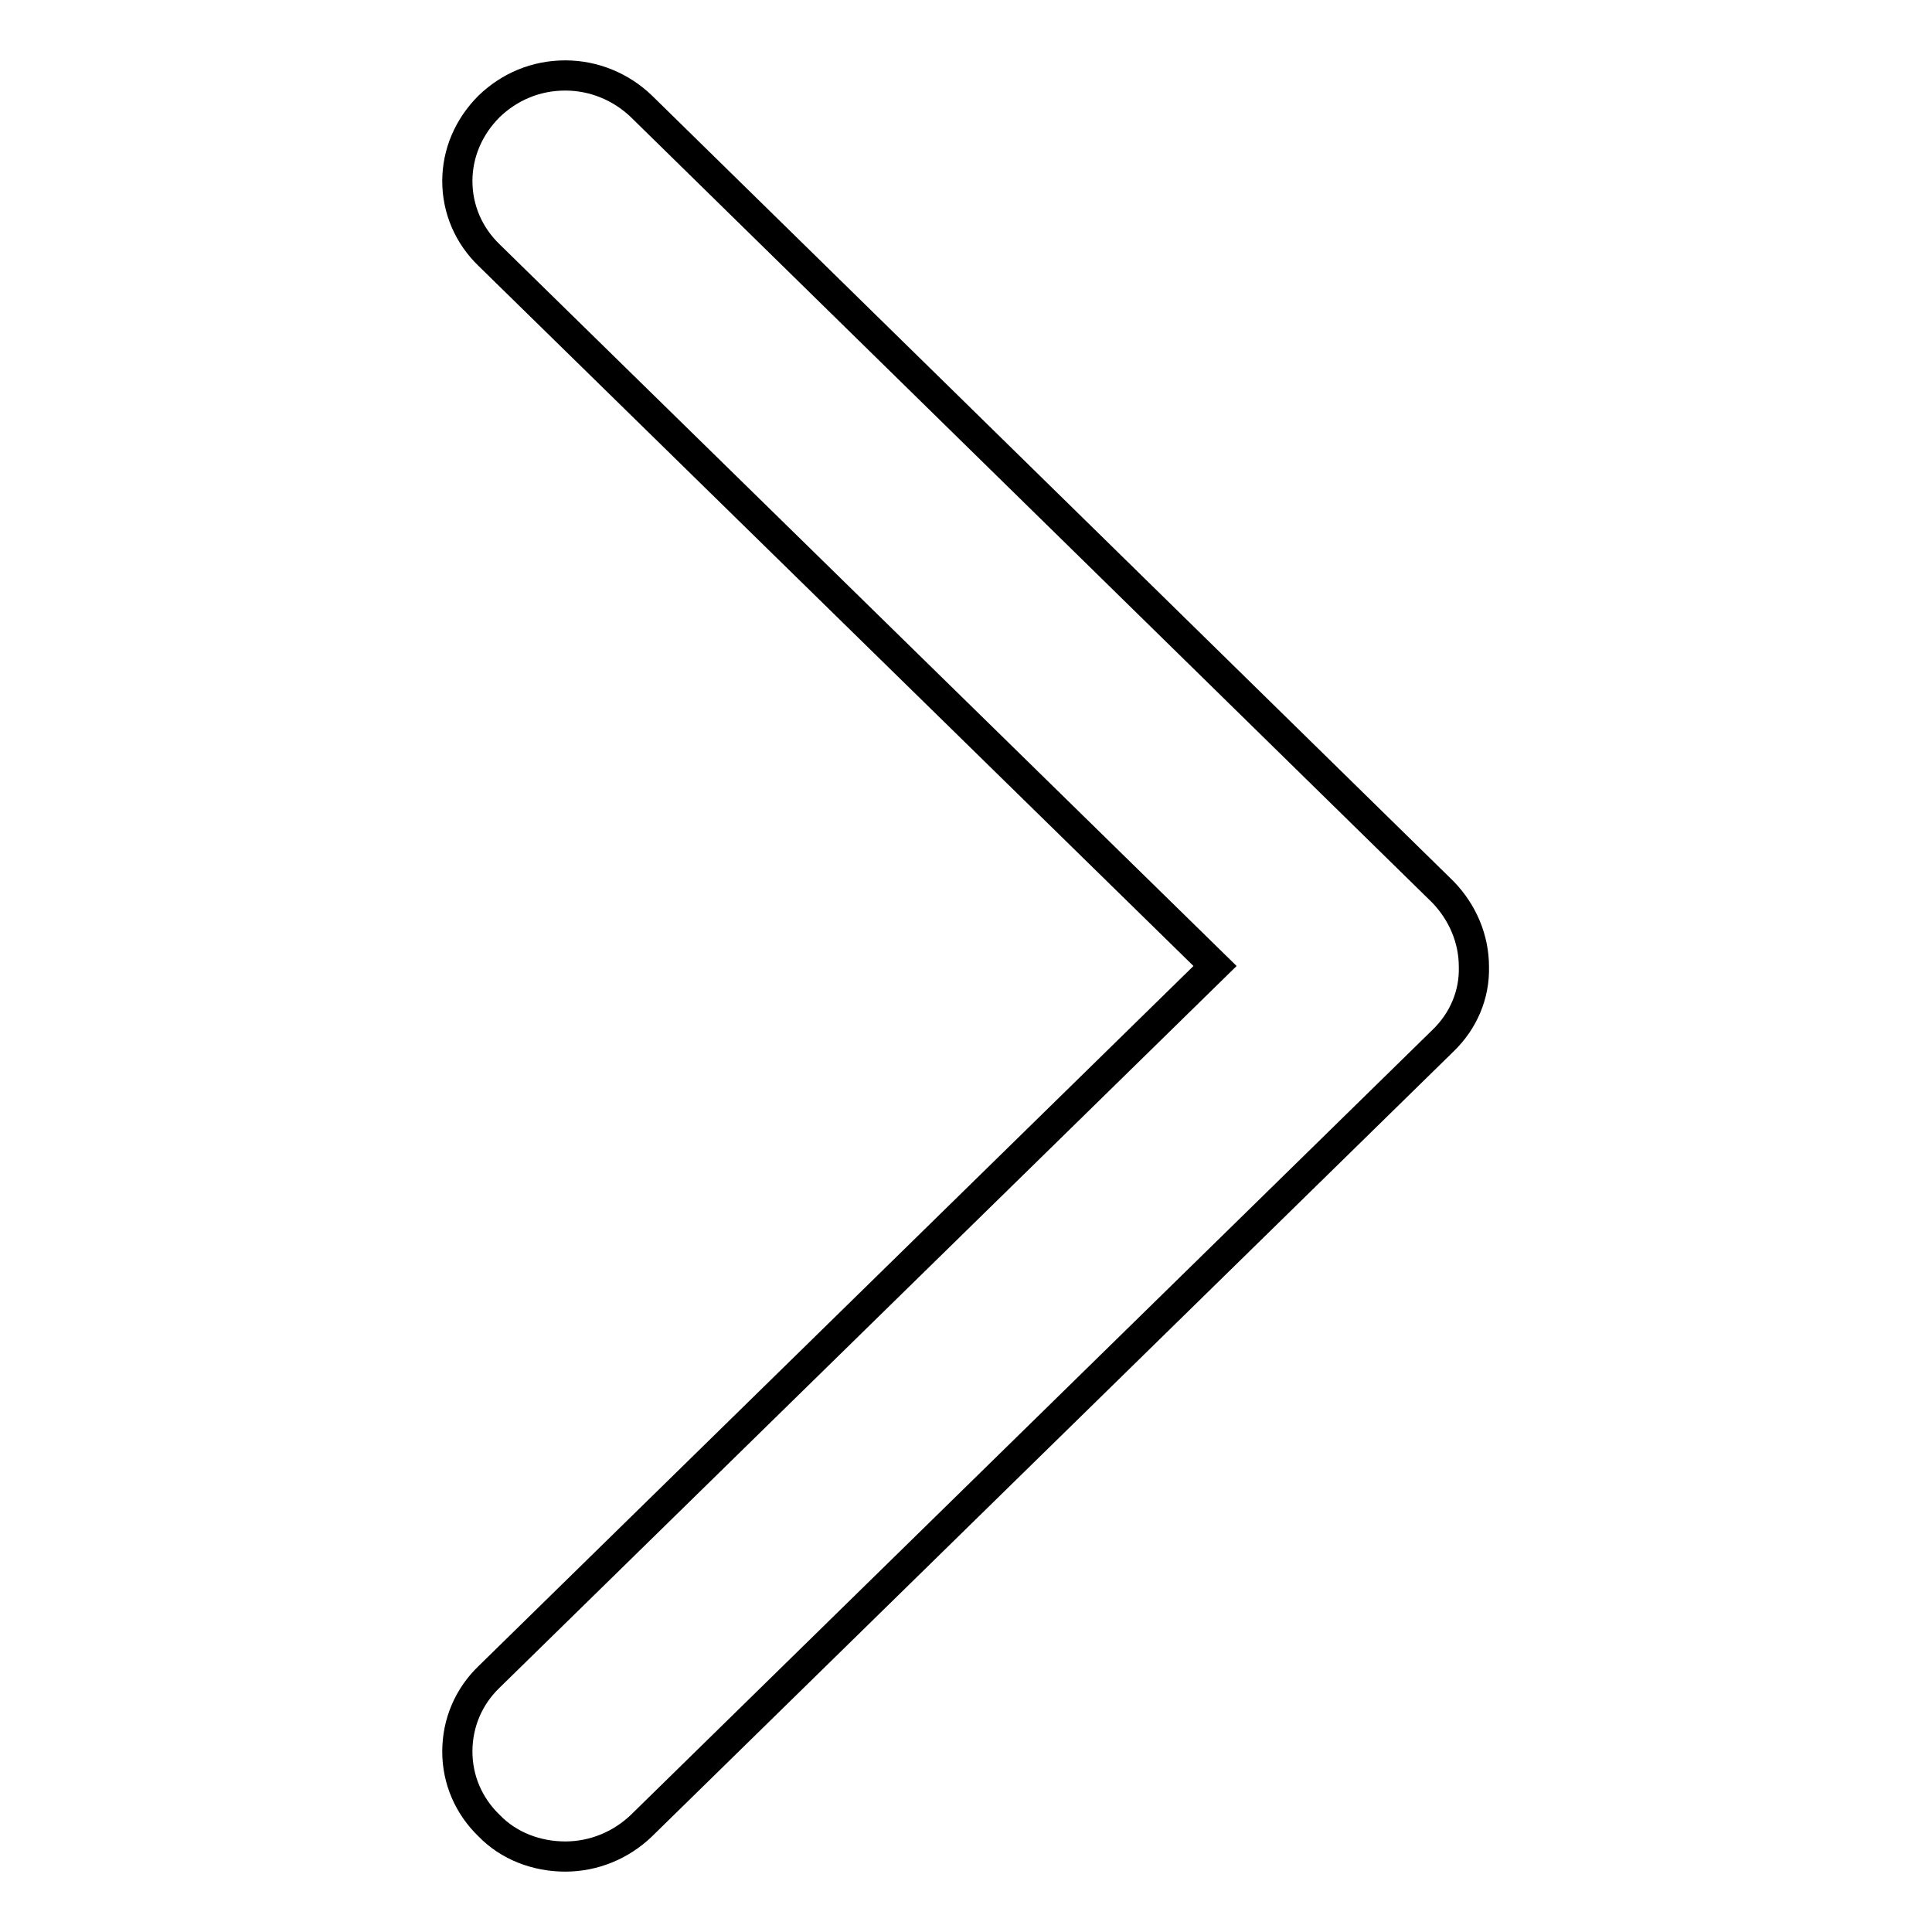 <?xml version="1.0" encoding="utf-8"?>
<!-- Svg Vector Icons : http://www.onlinewebfonts.com/icon -->
<!DOCTYPE svg PUBLIC "-//W3C//DTD SVG 1.1//EN" "http://www.w3.org/Graphics/SVG/1.1/DTD/svg11.dtd">
<svg version="1.1" xmlns="http://www.w3.org/2000/svg" xmlns:xlink="http://www.w3.org/1999/xlink" x="0px" y="0px" viewBox="0 0 256 256" enable-background="new 0 0 256 256" xml:space="preserve">
<g><g><path stroke-width="4" fill-opacity="0" stroke="#000000"  d="M74.9,246c3.8,0,7.4-1.5,10.1-4.1l106.2-104c2.7-2.6,4.2-6.1,4.1-9.8c0-3.7-1.5-7.2-4.1-9.9L85,14.1c-2.7-2.6-6.3-4.1-10.1-4.1c-3.9,0-7.4,1.5-10.1,4.1c-2.7,2.7-4.2,6.2-4.2,9.9s1.5,7.2,4.2,9.8L161,128l-96.2,94.2c-2.7,2.6-4.2,6.1-4.2,9.9c0,3.7,1.5,7.2,4.2,9.8C67.4,244.6,71.1,246,74.9,246L74.9,246z"/></g></g>
</svg>